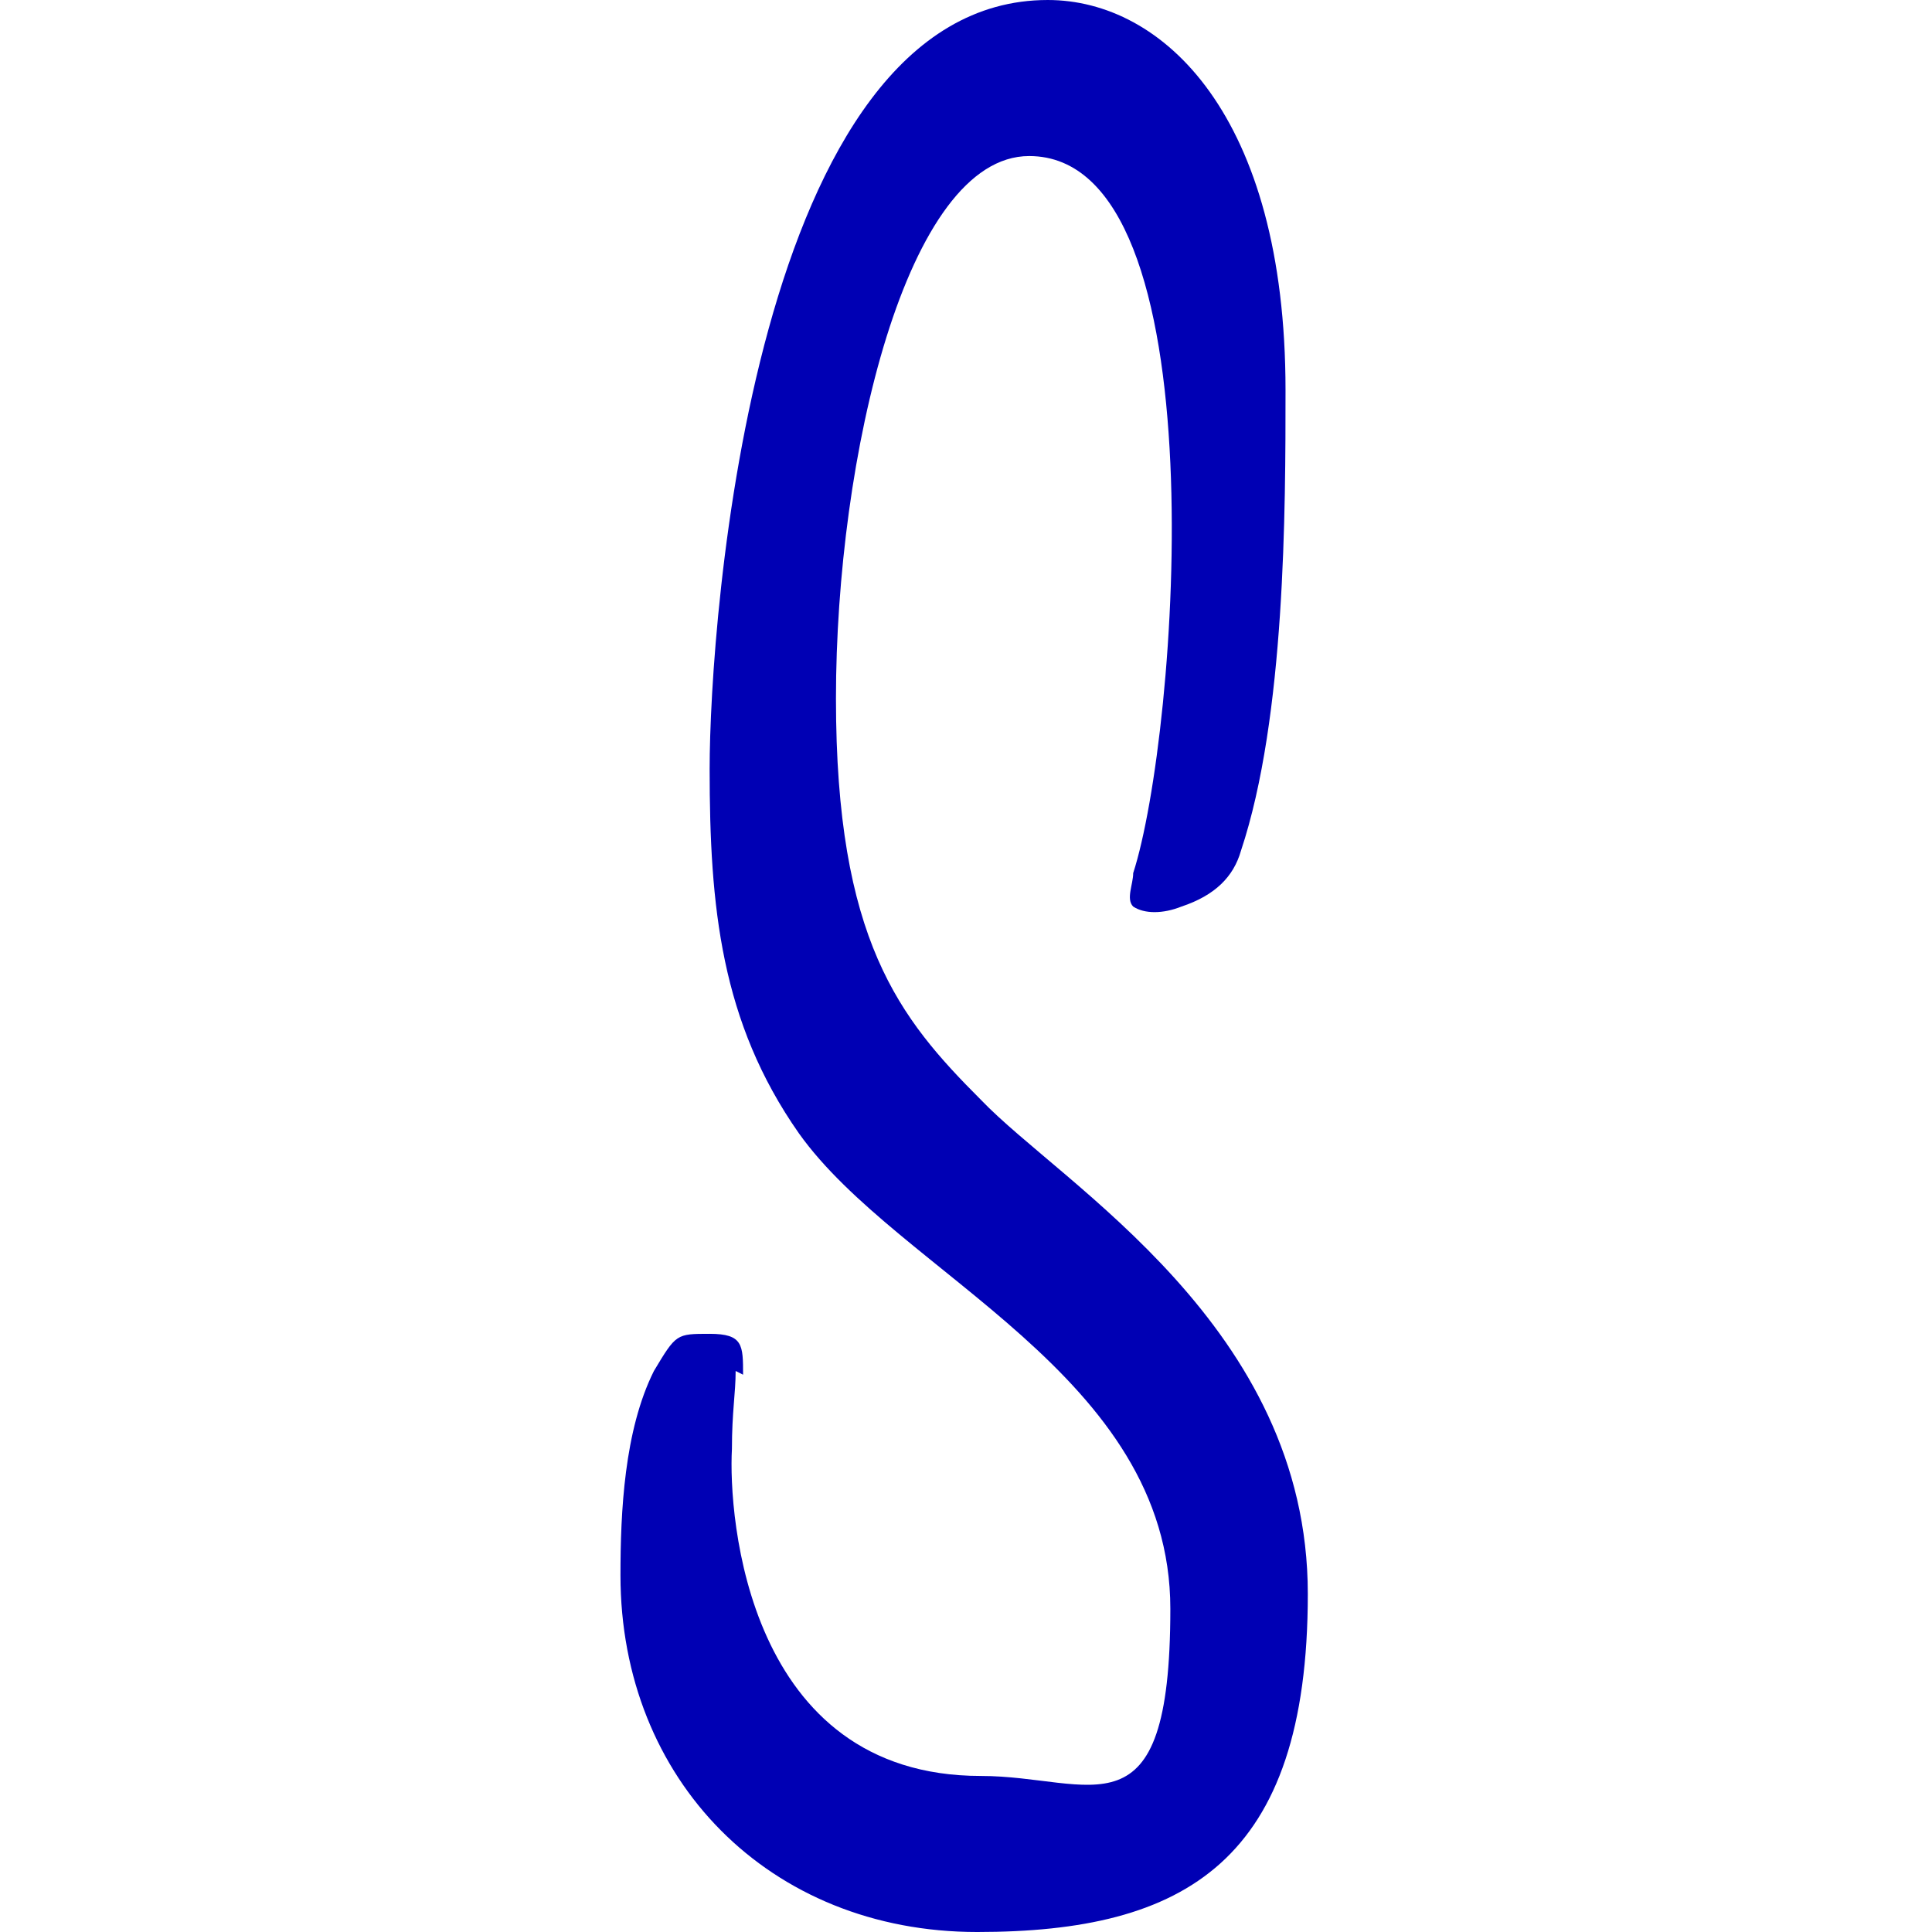 <?xml version="1.0" encoding="UTF-8"?>
<svg id="Layer_1" xmlns="http://www.w3.org/2000/svg" version="1.1" viewBox="0 0 52 52">
  <!-- Generator: Adobe Illustrator 29.5.1, SVG Export Plug-In . SVG Version: 2.1.0 Build 141)  -->
  <defs>
    <style>
      .st0 {
        fill: #0000b4;
      }
    </style>
  </defs>
  <path class="st0" d="M20,37c0-.8,0-1.1-.9-1.1s-.9,0-1.5,1c-.8,1.6-.9,3.8-.9,5.5,0,5.5,4,9.6,9.6,9.6s8.9-1.9,8.9-9.1-6.6-11-8.8-13.3c-2.2-2.2-3.9-4.3-3.9-10.8s1.9-14.6,5.2-14.6c5.2,0,4,15.6,2.8,19.3,0,.3-.2.7,0,.9.3.2.8.2,1.3,0,.9-.3,1.4-.8,1.6-1.5,1.2-3.6,1.2-9.2,1.2-12.4,0-7.4-3.3-10.5-6.4-10.5-7.9,0-9.1,16.7-9.1,20.7,0,3.7.3,6.8,2.4,9.8,2.7,3.8,10,6.5,10,12.8s-2.1,4.5-5.1,4.5c-6.3,0-6.8-7-6.7-8.8,0-1,.1-1.5.1-2.1Z"/>
</svg>